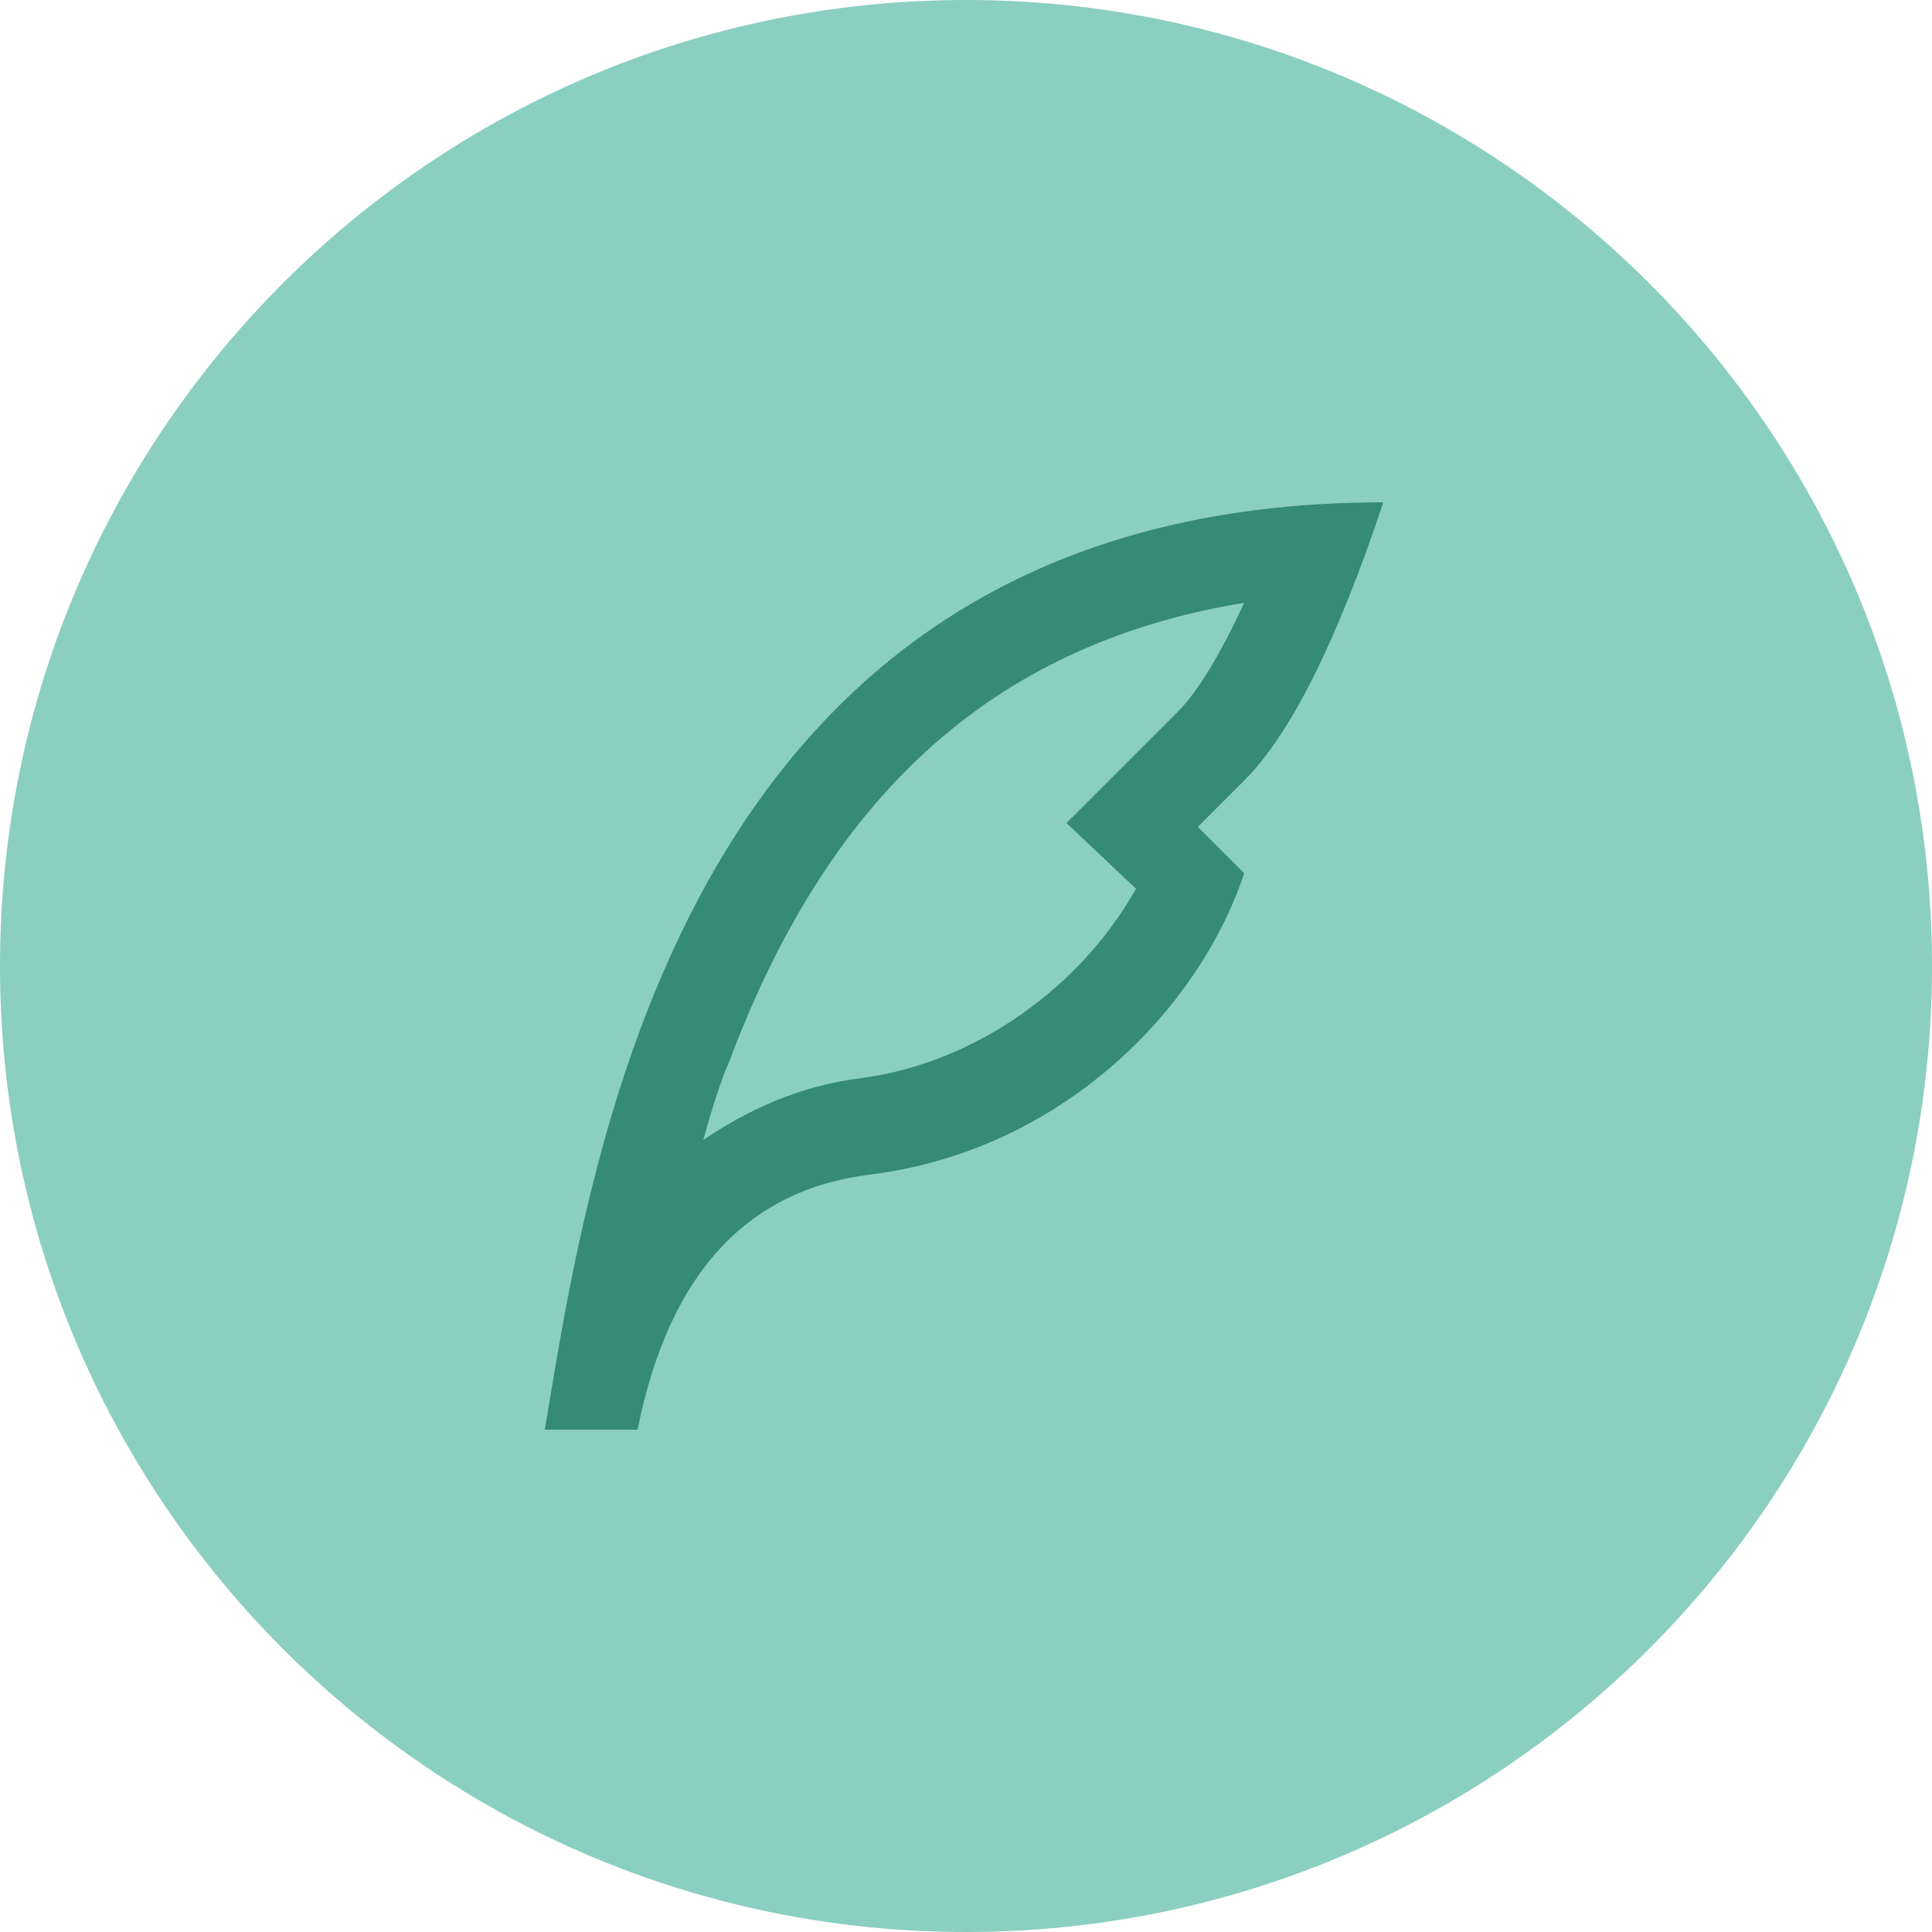 <?xml version="1.0" encoding="UTF-8"?>
<!-- Generator: Adobe Illustrator 26.4.1, SVG Export Plug-In . SVG Version: 6.00 Build 0)  -->
<svg xmlns="http://www.w3.org/2000/svg" xmlns:xlink="http://www.w3.org/1999/xlink" version="1.1" id="icon" x="0px" y="0px" viewBox="0 0 50 50" style="enable-background:new 0 0 50 50;" xml:space="preserve">
<style type="text/css">
	.st0{fill:#8BCFC0;}
	.st1{fill:#358B73;}
</style>
<path class="st0" d="M25,0L25,0c13.8,0,25,11.2,25,25l0,0c0,13.8-11.2,25-25,25l0,0C11.2,50,0,38.8,0,25l0,0C0,11.2,11.2,0,25,0z"></path>
<path class="st1" d="M18.9,27.4c-0.3,0.7-0.5,1.4-0.7,2.1c1.2-0.8,2.5-1.4,4.1-1.6c3-0.4,5.7-2.4,7.1-4.9l-1.8-1.7l1.7-1.7l1.2-1.2  c0.5-0.5,1.1-1.5,1.7-2.8C25.5,16.7,21.4,20.8,18.9,27.4L18.9,27.4z M31,21.4l1.2,1.2c-1.2,3.6-4.8,7.2-9.7,7.8  c-3.2,0.4-5.2,2.6-6,6.6h-2.4c1.2-7.2,3.6-24,21.7-24c-1.2,3.6-2.4,6-3.6,7.2L31,21.4z"></path>
</svg>
